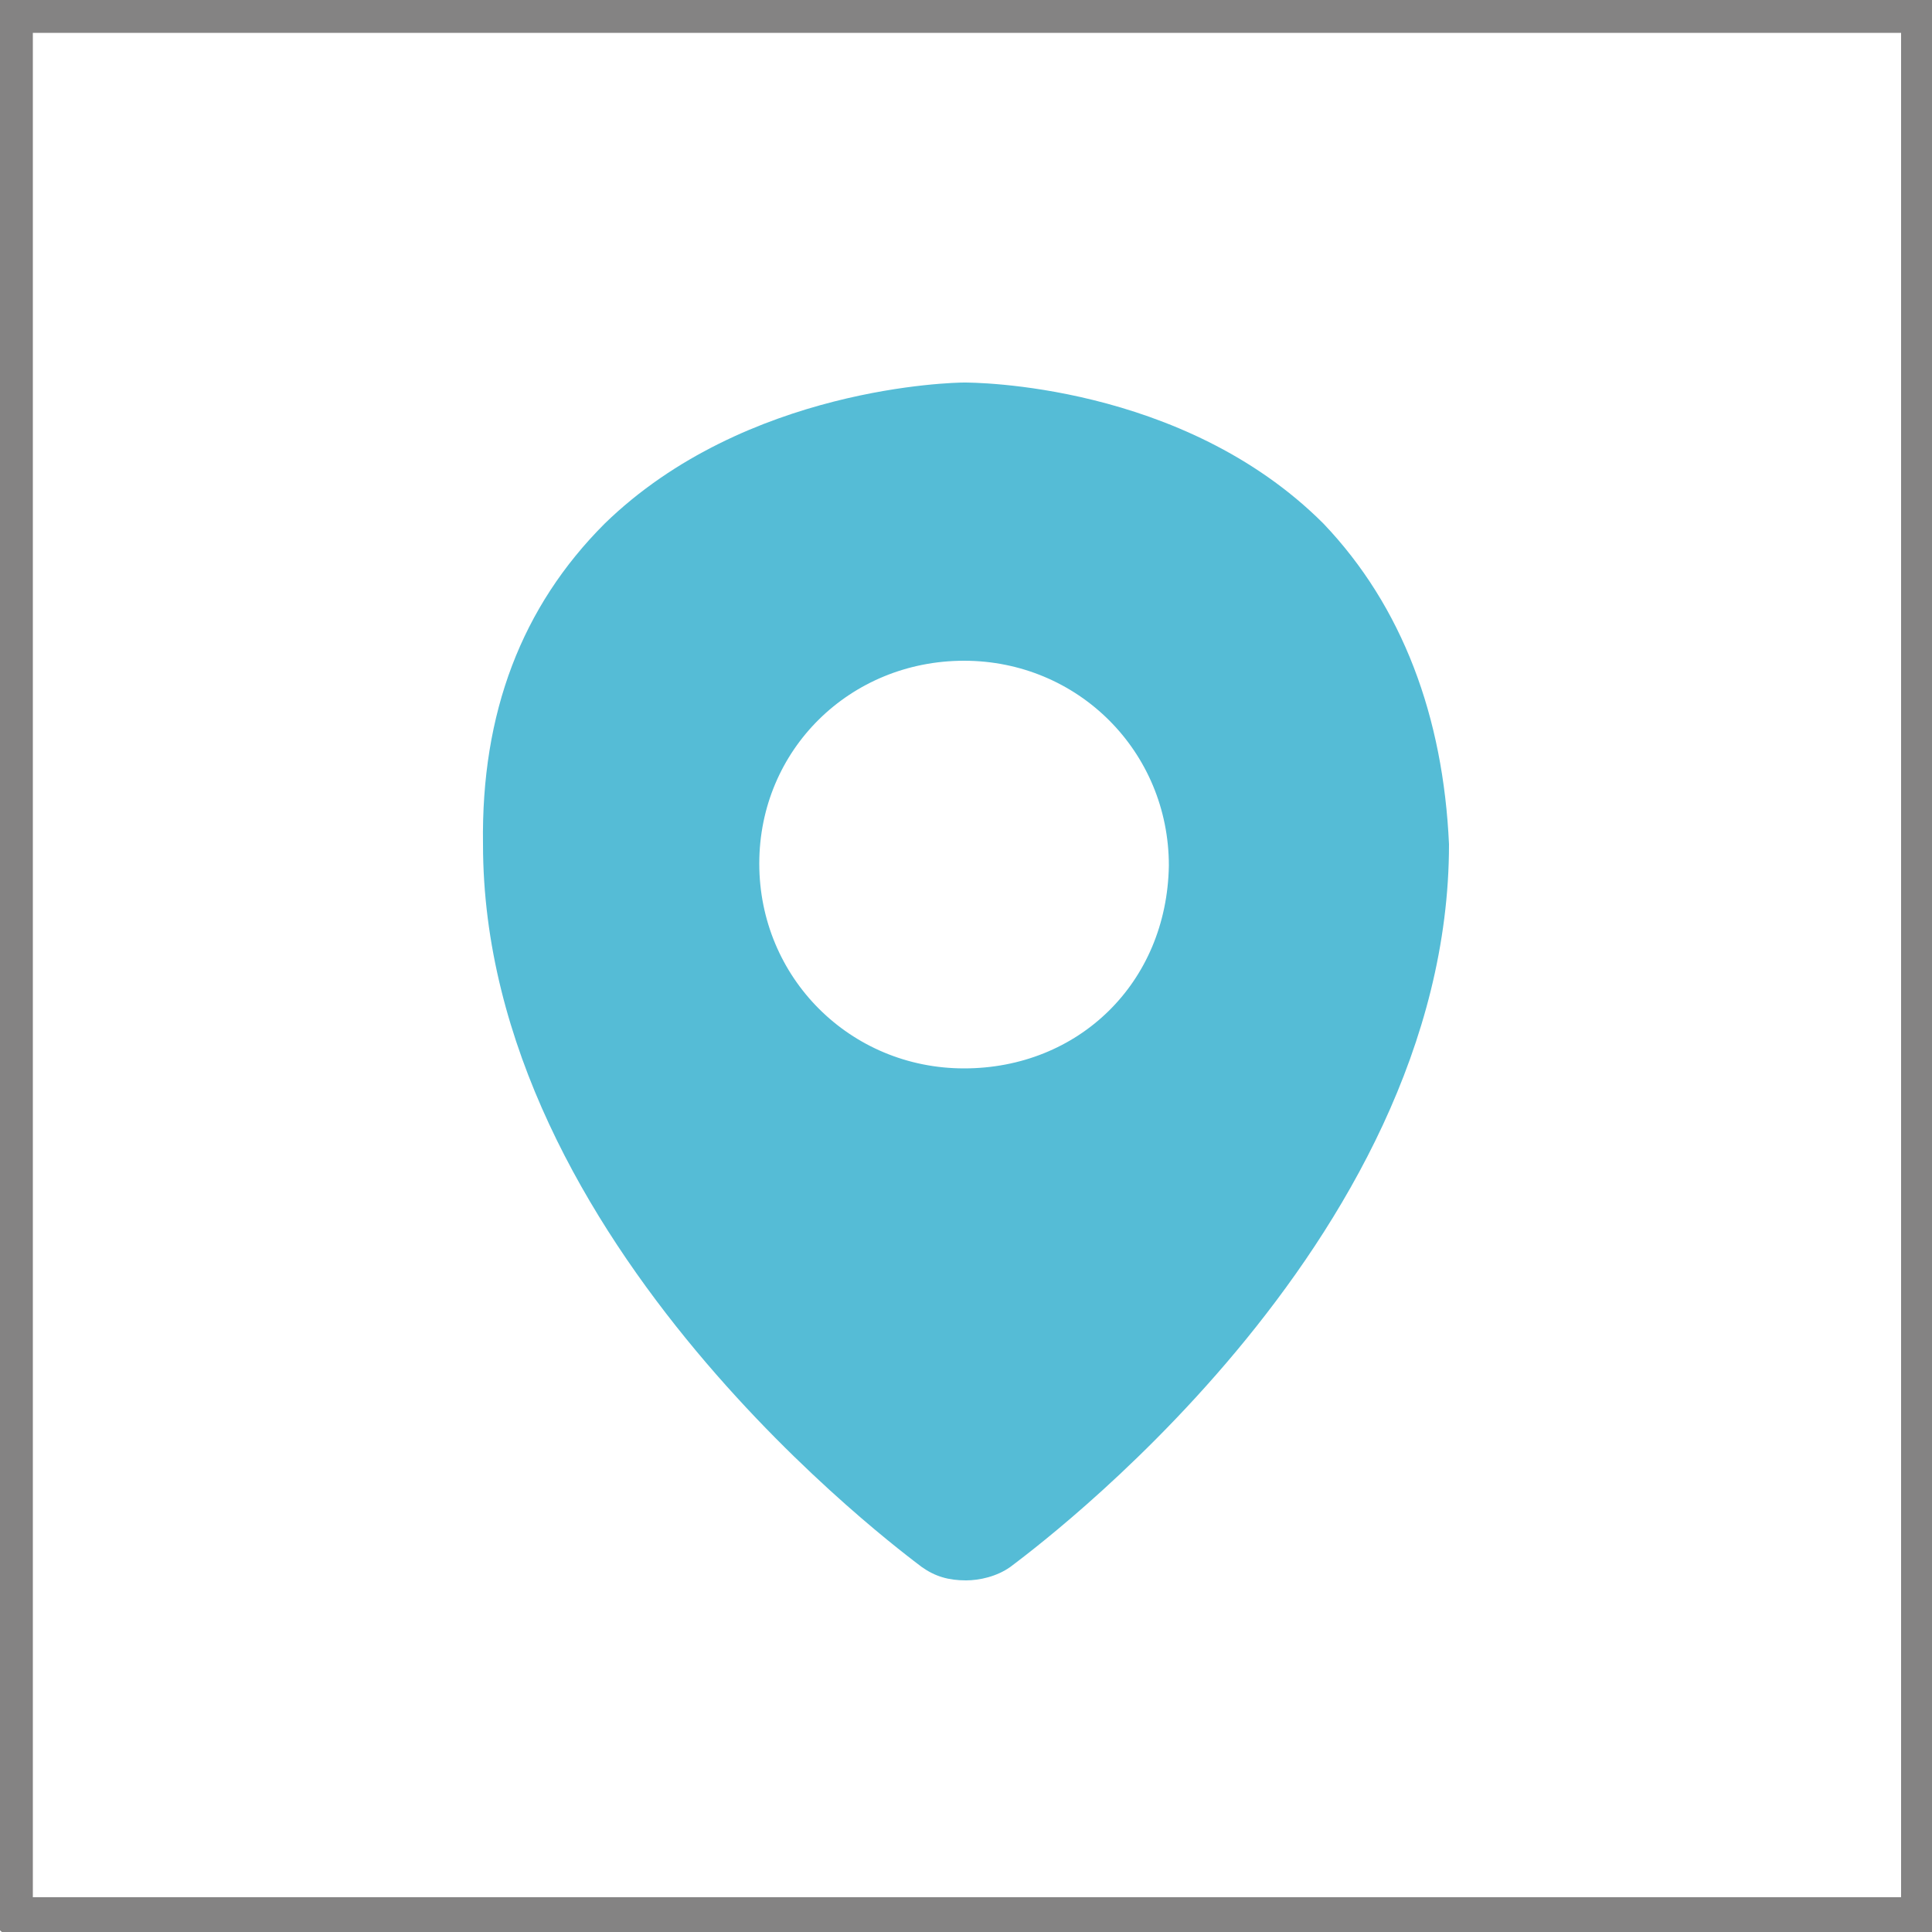 <?xml version="1.0" encoding="utf-8"?>
<!-- Generator: Adobe Illustrator 25.0.0, SVG Export Plug-In . SVG Version: 6.00 Build 0)  -->
<svg version="1.1" id="Capa_1" xmlns="http://www.w3.org/2000/svg" xmlns:xlink="http://www.w3.org/1999/xlink" x="0px" y="0px"
	 viewBox="0 0 100 100" style="enable-background:new 0 0 100 100;" xml:space="preserve">
<style type="text/css">
	.st0{fill:none;stroke:#848383;stroke-width:2;stroke-linecap:round;stroke-linejoin:round;stroke-miterlimit:10;}
	.st1{display:none;}
	.st2{fill:none;}
	.st3{fill:#55BCD6;}
</style>
<g id="Capa_2_1_">
	<rect x="0.7" y="0.7" class="st0" width="98.7" height="98.5"/>
</g>
<g id="Capa_3" class="st1">
</g>
<polygon class="st2" points="15,64.9 27.7,78.1 39.1,73.2 26.3,59.9 "/>
<polygon class="st2" points="32.7,61.9 42.7,72.3 50.7,75.2 40.6,64.8 "/>
<path class="st2" d="M54.4,68.9c-0.5,0.7-1.4,1-2.2,0.5c-0.2-0.1-0.4-0.3-0.5-0.5c-0.2-0.3-1.8-2.9-3.9-6.5L44.2,64L57,77.2
	l11.3-4.9l-9.9-10.2C56.3,65.9,54.6,68.6,54.4,68.9z"/>
<polygon class="st2" points="61.9,61 72,71.5 79.9,74.4 69.9,64 "/>
<path class="st3" d="M68.5,27.1c-7.3-7.3-18.2-7.3-18.6-7.3l0,0c-0.5,0-11.3,0.2-18.6,7.3c-4.3,4.3-6.4,9.8-6.3,16.6
	c0,20.7,21.8,36.7,22.7,37.4c0.7,0.5,1.4,0.7,2.3,0.7c0.7,0,1.6-0.2,2.3-0.7C53.2,80.4,75,64.5,75,43.7
	C74.7,37.1,72.6,31.4,68.5,27.1z M49.9,55.3c-5.9,0-10.6-4.7-10.6-10.6S44,34.2,49.9,34.2s10.6,4.7,10.6,10.6
	C60.4,50.9,55.8,55.3,49.9,55.3z"/>
</svg>
